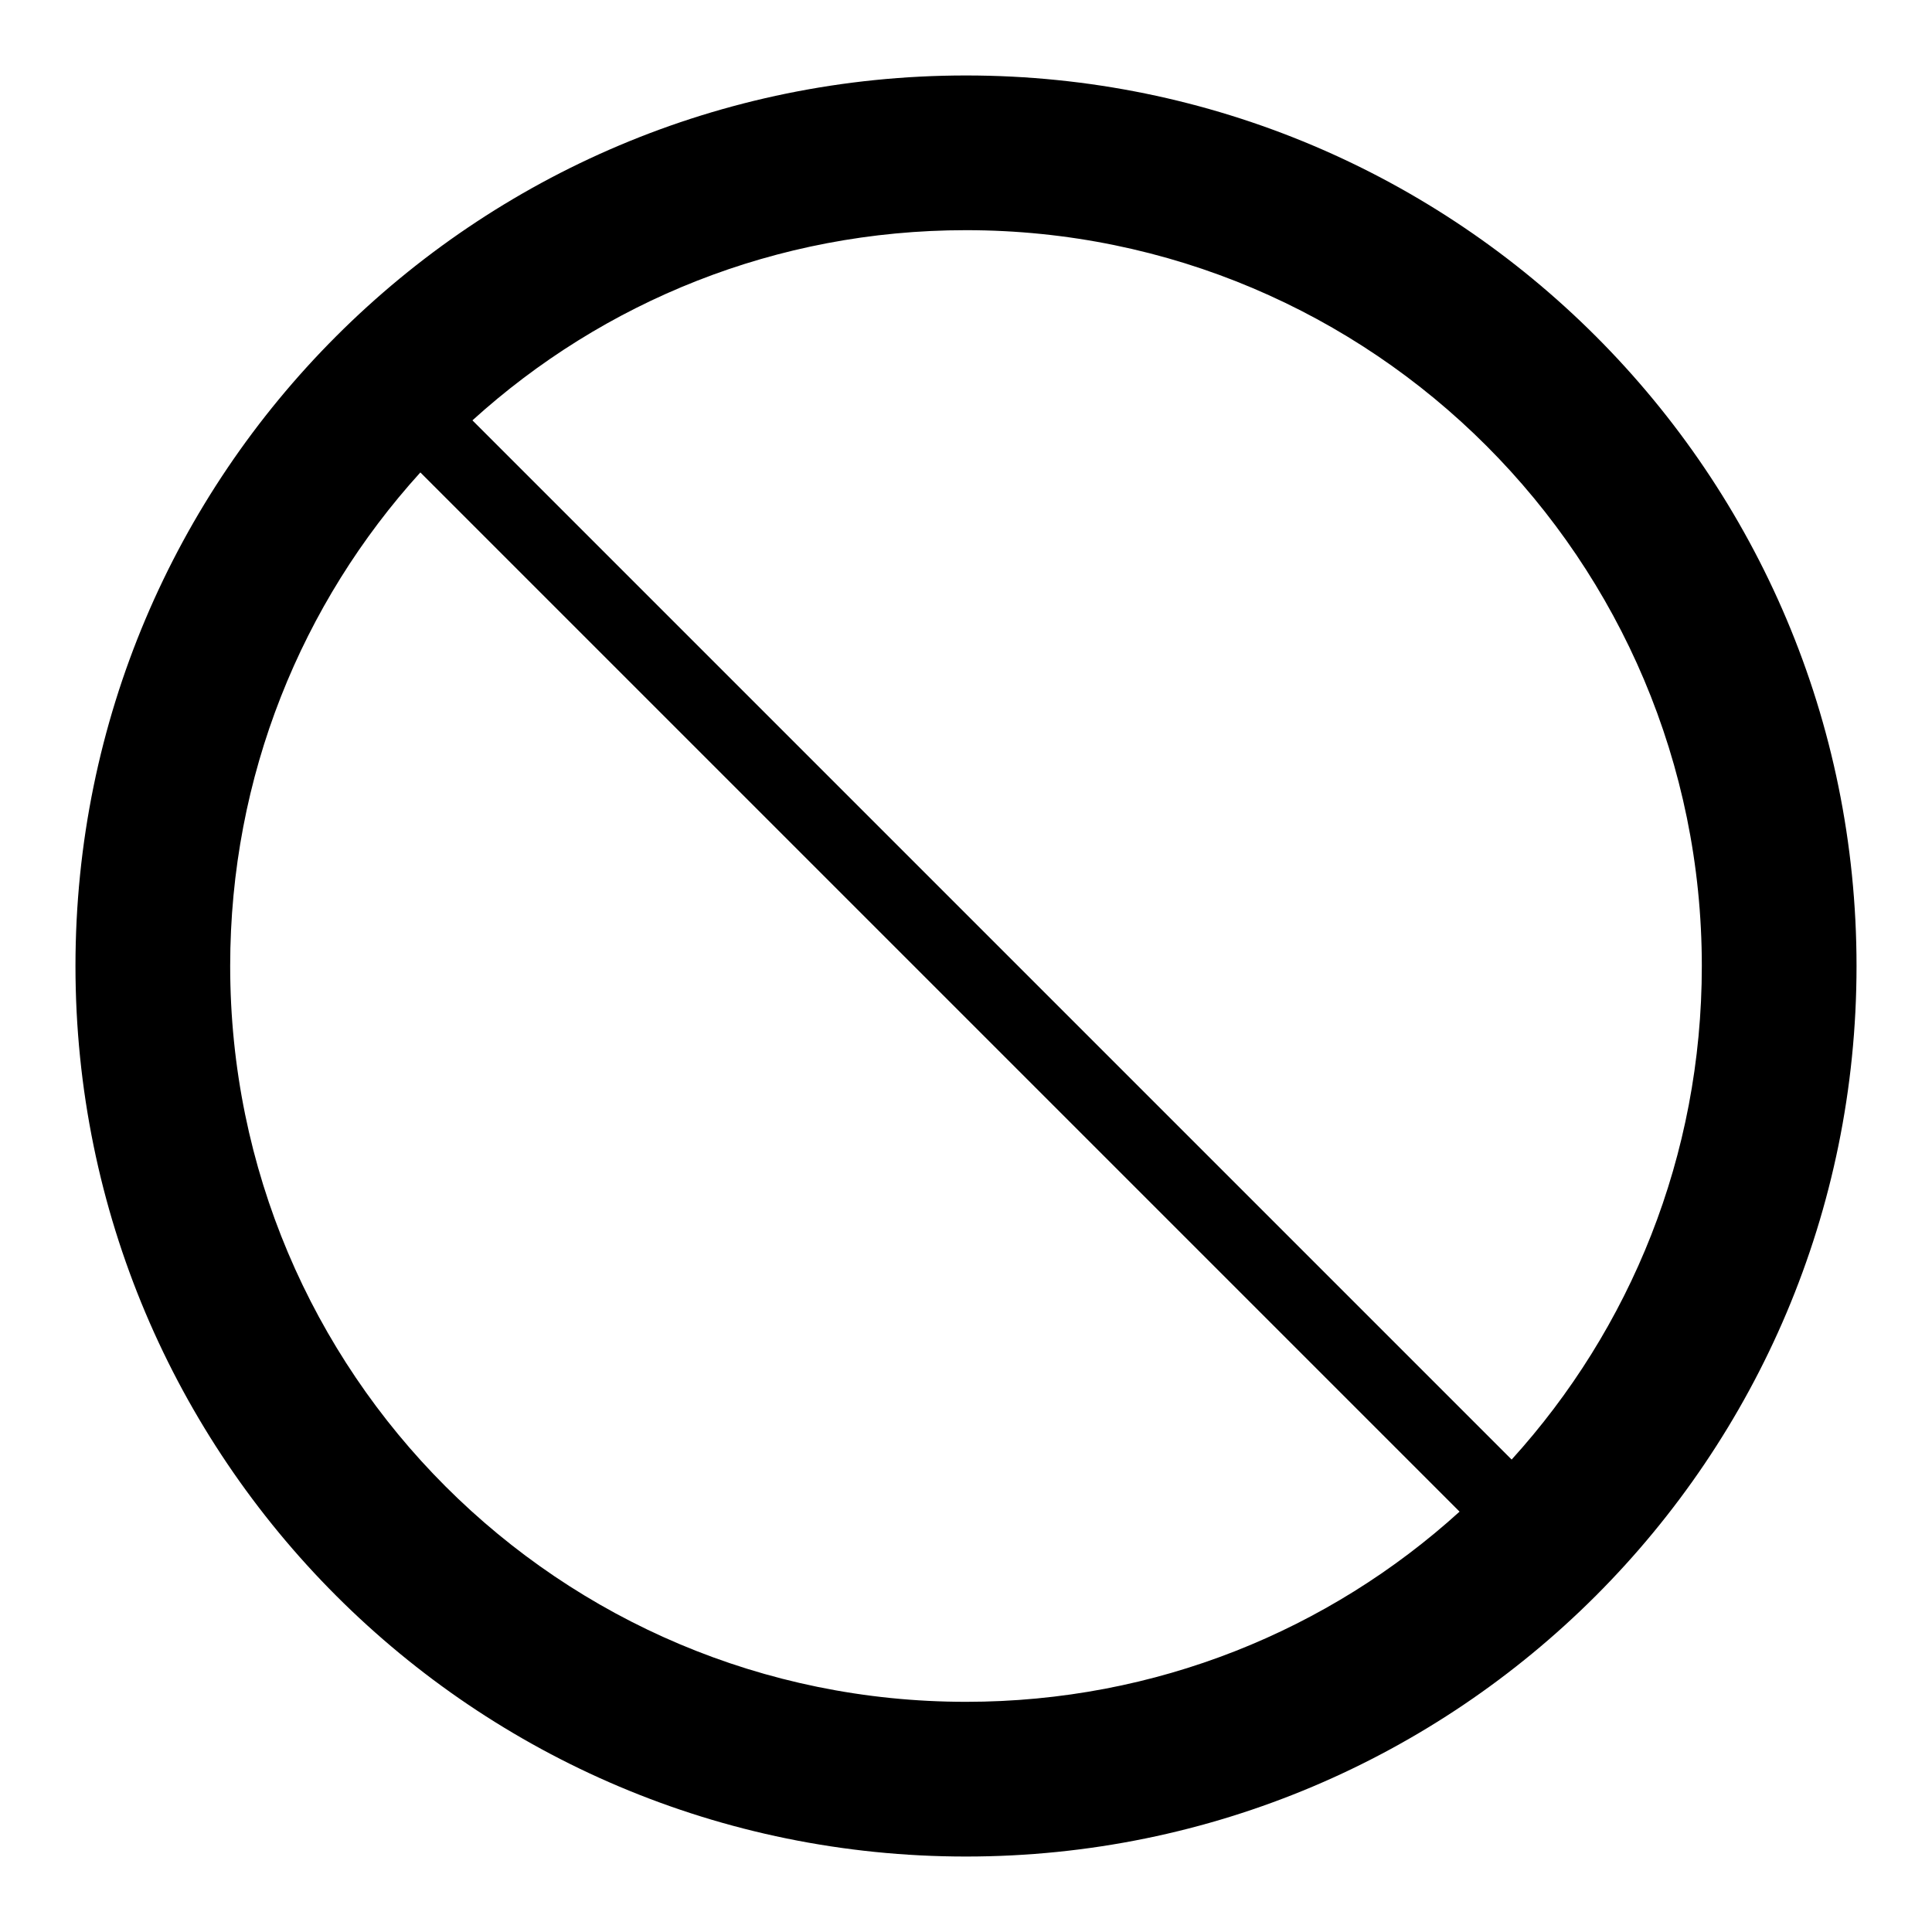 <?xml version="1.0" encoding="utf-8"?>
<!-- Svg Vector Icons : http://www.onlinewebfonts.com/icon -->
<!DOCTYPE svg PUBLIC "-//W3C//DTD SVG 1.1//EN" "http://www.w3.org/Graphics/SVG/1.1/DTD/svg11.dtd">
<svg version="1.1" xmlns="http://www.w3.org/2000/svg" xmlns:xlink="http://www.w3.org/1999/xlink" x="0px" y="0px" viewBox="0 0 256 256" enable-background="new 0 0 256 256" xml:space="preserve">
<g> <path fill="#000000" d="M246,128c0-65.2-52.8-118-118-118C62.8,10,10,62.8,10,128c0,65.2,52.8,118,118,118 C193.2,246,246,193.2,246,128z M128,30.5c53.9,0,97.5,43.7,97.5,97.5c0,25.2-9.5,48.1-25.2,65.4L62.6,55.7 C79.9,40,102.8,30.5,128,30.5z M30.5,128c0-25.2,9.5-48.1,25.2-65.4l137.7,137.7c-17.3,15.7-40.2,25.2-65.4,25.2 C74.1,225.5,30.5,181.9,30.5,128z"/></g>
</svg>